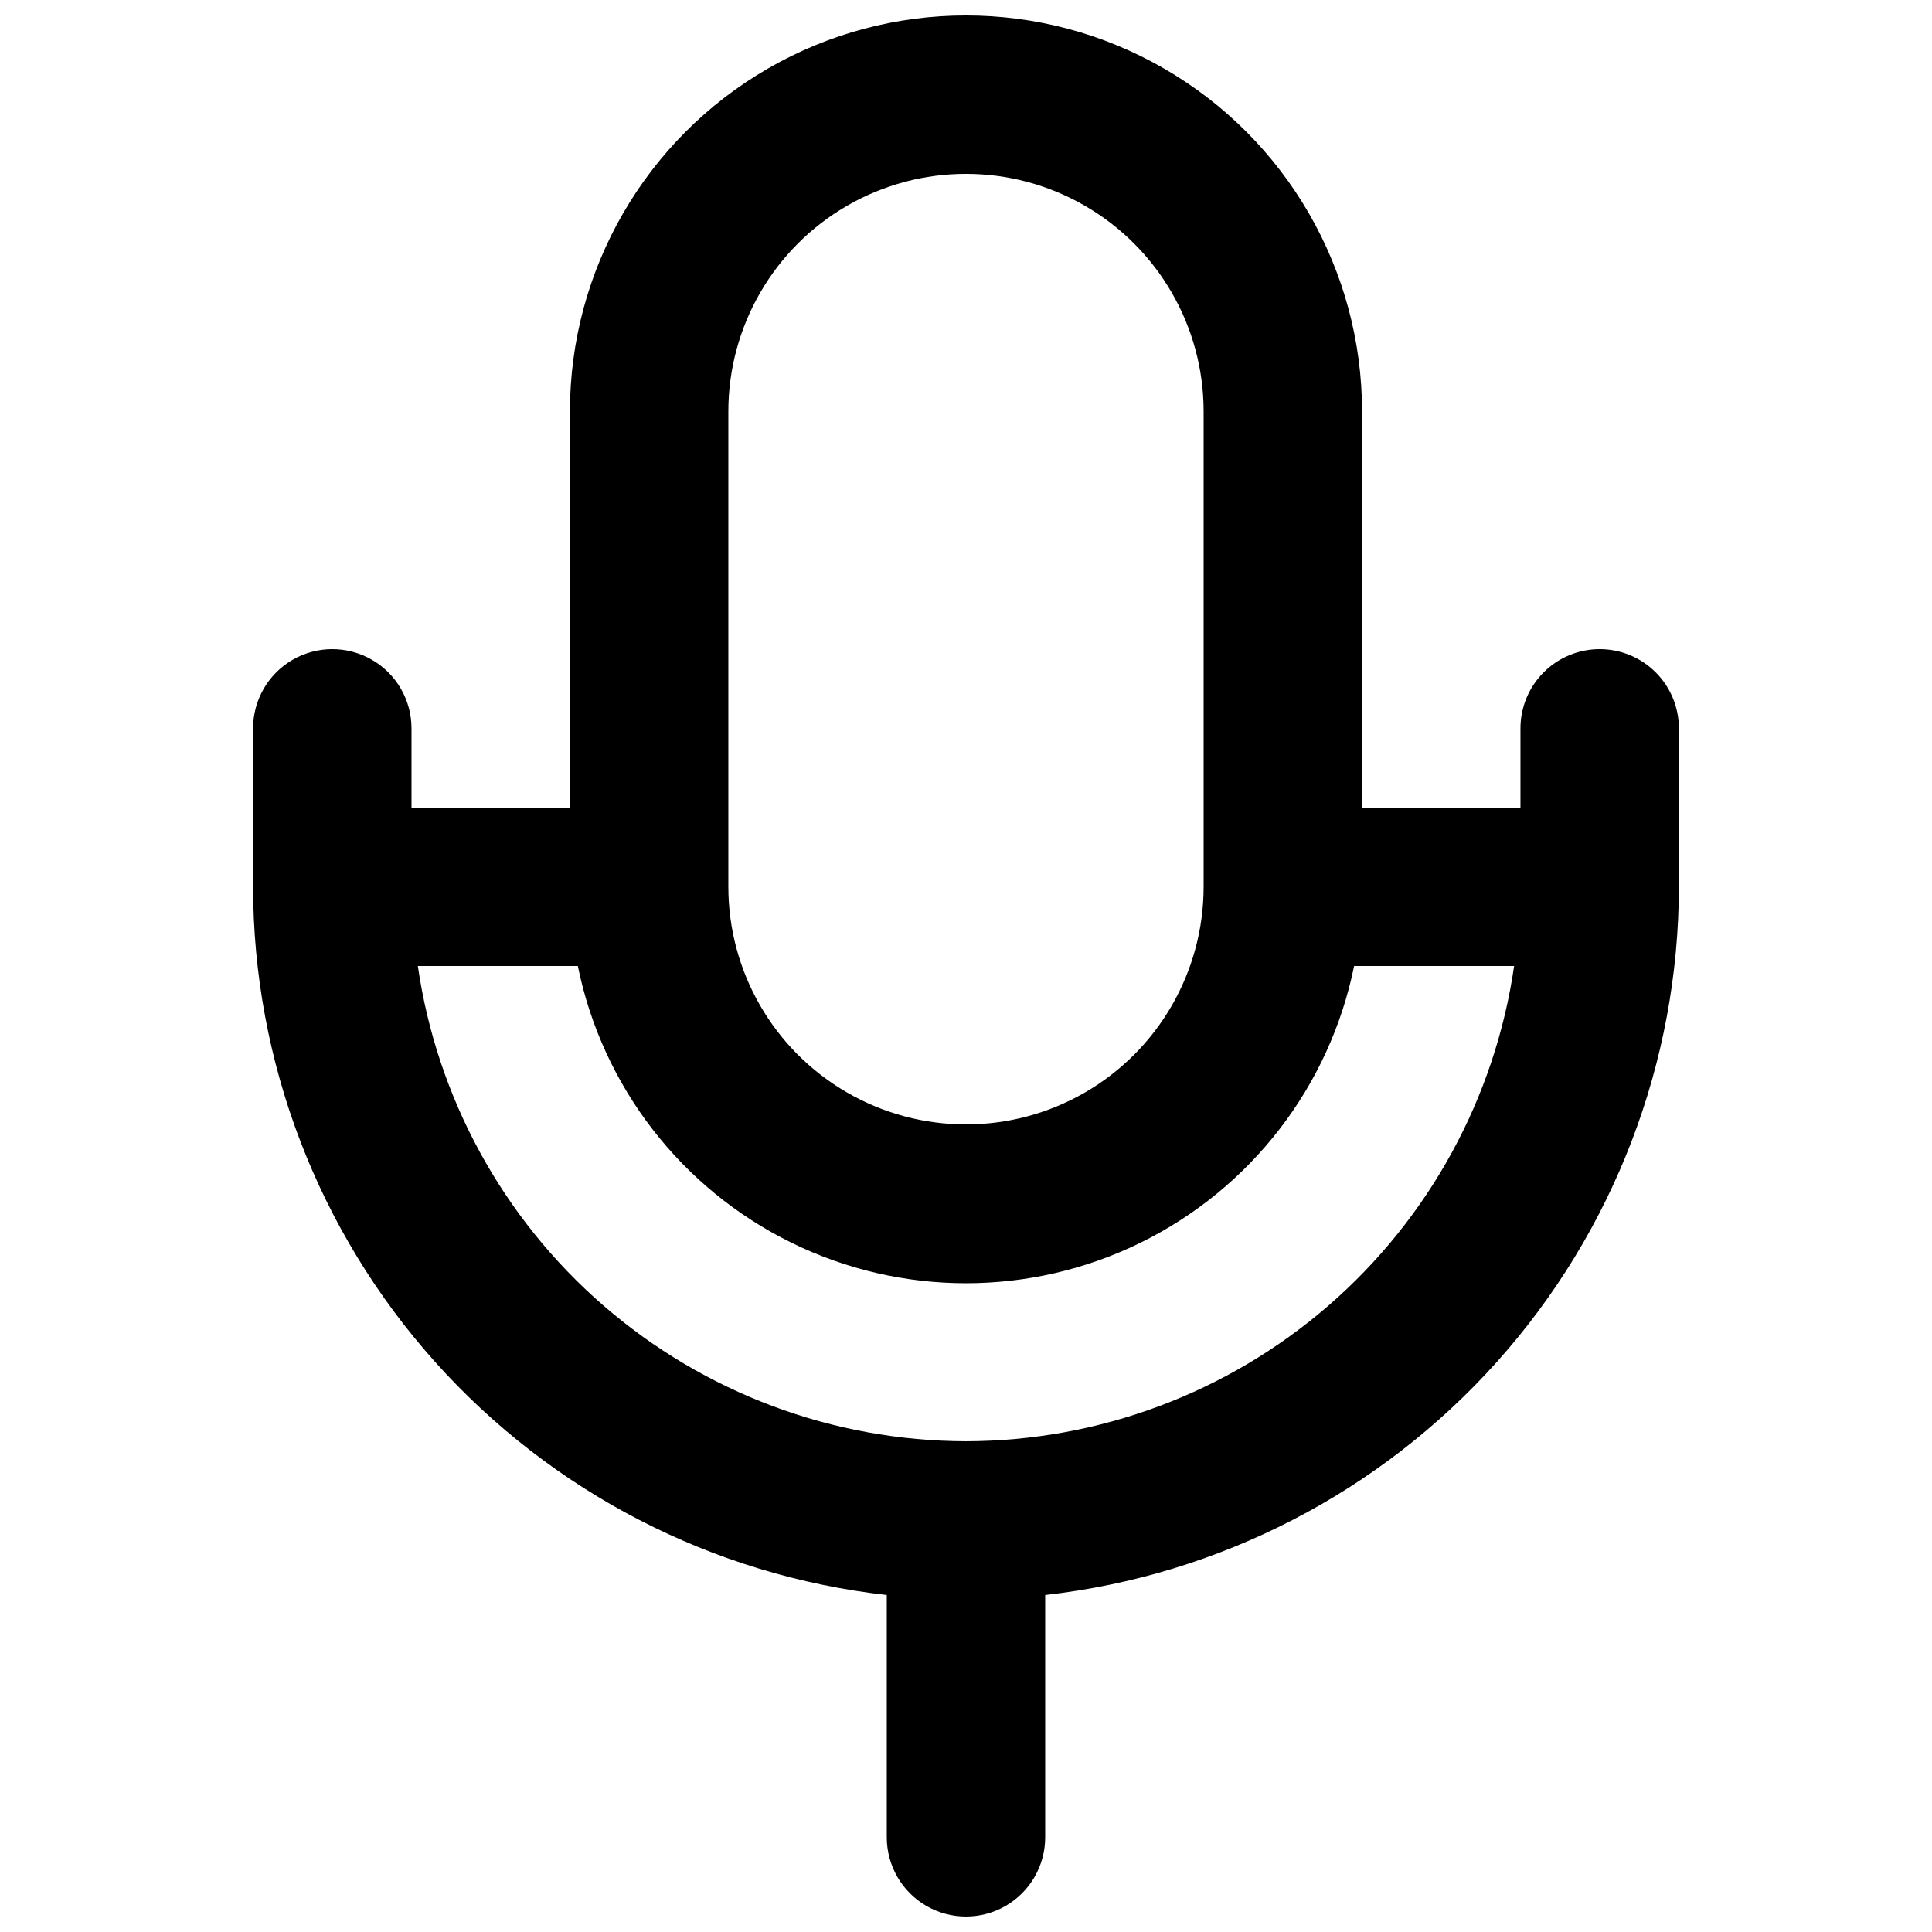 <?xml version="1.0" encoding="UTF-8"?>
<!-- Uploaded to: SVG Repo, www.svgrepo.com, Generator: SVG Repo Mixer Tools -->
<svg width="800px" height="800px" version="1.1" viewBox="144 144 512 512" xmlns="http://www.w3.org/2000/svg">
 <defs>
  <clipPath id="a">
   <path d="m211 148.09h378v503.81h-378z"/>
  </clipPath>
 </defs>
 <g clip-path="url(#a)">
  <path d="m567.93 316.03c-5.566 0-10.906 2.211-14.844 6.148-3.934 3.938-6.148 9.273-6.148 14.844v20.992h-41.984v-104.96c0-37.5-20.004-72.148-52.477-90.898-32.477-18.75-72.488-18.75-104.96 0-32.477 18.75-52.48 53.398-52.48 90.898v104.96h-41.984v-20.992c0-7.5-4-14.43-10.496-18.18s-14.496-3.75-20.992 0-10.496 10.68-10.496 18.18v41.984c0.062 46.445 17.215 91.246 48.184 125.86 30.973 34.613 73.598 56.621 119.75 61.828v64.215c0 7.5 4 14.43 10.496 18.18 6.492 3.75 14.496 3.75 20.992 0 6.492-3.75 10.496-10.68 10.496-18.18v-64.215c46.152-5.207 88.777-27.215 119.75-61.828 30.969-34.613 48.121-79.414 48.184-125.86v-41.984c0-5.57-2.211-10.906-6.148-14.844-3.934-3.938-9.273-6.148-14.844-6.148zm-230.91-62.977c0-22.5 12.004-43.289 31.488-54.539s43.488-11.25 62.977 0c19.484 11.25 31.488 32.039 31.488 54.539v125.95c0 22.496-12.004 43.289-31.488 54.539-19.488 11.25-43.492 11.25-62.977 0s-31.488-32.043-31.488-54.539zm62.977 272.9v-0.004c-35.301-0.066-69.395-12.828-96.066-35.949-26.668-23.125-44.133-55.07-49.199-90h42.402c6.477 31.883 27.367 58.961 56.562 73.309 29.199 14.352 63.398 14.352 92.598 0 29.195-14.348 50.09-41.426 56.562-73.309h42.402c-5.066 34.93-22.531 66.875-49.199 90-26.668 23.121-60.766 35.883-96.062 35.949z"/>
 </g>
</svg>